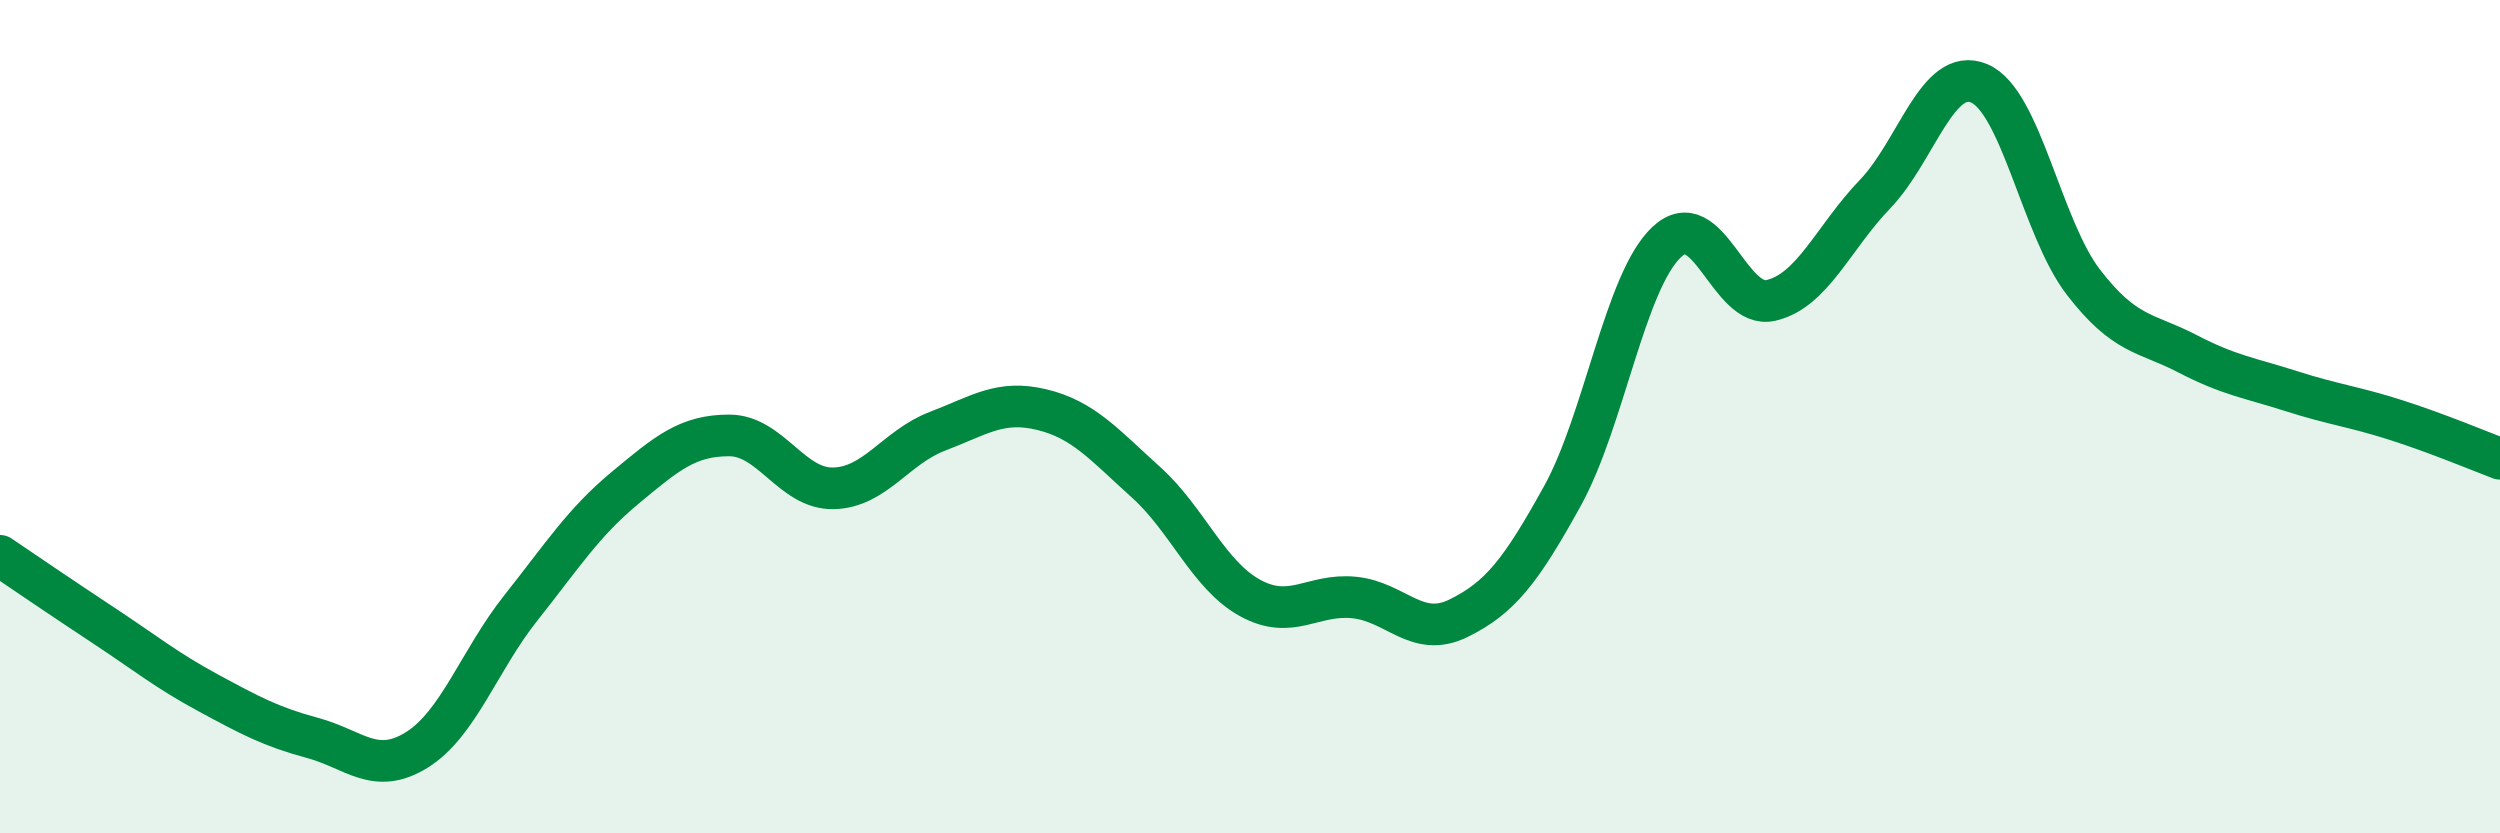 
    <svg width="60" height="20" viewBox="0 0 60 20" xmlns="http://www.w3.org/2000/svg">
      <path
        d="M 0,13.34 C 0.5,13.68 1.5,14.36 2.5,15.02 C 3.5,15.68 4,16.09 5,16.63 C 6,17.17 6.5,17.44 7.5,17.71 C 8.5,17.98 9,18.62 10,18 C 11,17.38 11.5,15.85 12.5,14.59 C 13.5,13.33 14,12.54 15,11.71 C 16,10.88 16.5,10.45 17.5,10.45 C 18.5,10.45 19,11.74 20,11.72 C 21,11.7 21.5,10.73 22.5,10.35 C 23.5,9.97 24,9.59 25,9.83 C 26,10.07 26.5,10.67 27.5,11.57 C 28.5,12.47 29,13.8 30,14.35 C 31,14.9 31.5,14.24 32.5,14.34 C 33.5,14.44 34,15.33 35,14.84 C 36,14.35 36.5,13.71 37.5,11.9 C 38.5,10.09 39,6.75 40,5.81 C 41,4.87 41.5,7.44 42.5,7.21 C 43.5,6.98 44,5.7 45,4.66 C 46,3.62 46.5,1.58 47.5,2 C 48.5,2.42 49,5.47 50,6.77 C 51,8.07 51.5,7.97 52.5,8.49 C 53.5,9.01 54,9.07 55,9.39 C 56,9.71 56.5,9.76 57.5,10.08 C 58.5,10.4 59.5,10.82 60,11.01L60 20L0 20Z"
        fill="#008740"
        opacity="0.1"
        stroke-linecap="round"
        stroke-linejoin="round"
      />
      <path
        d="M 0,13.34 C 0.5,13.68 1.5,14.36 2.5,15.02 C 3.5,15.68 4,16.09 5,16.63 C 6,17.17 6.5,17.44 7.5,17.71 C 8.5,17.98 9,18.62 10,18 C 11,17.38 11.5,15.85 12.5,14.59 C 13.5,13.33 14,12.54 15,11.71 C 16,10.88 16.5,10.45 17.5,10.45 C 18.5,10.45 19,11.74 20,11.72 C 21,11.7 21.5,10.73 22.5,10.35 C 23.5,9.97 24,9.59 25,9.83 C 26,10.07 26.5,10.67 27.5,11.57 C 28.5,12.47 29,13.8 30,14.35 C 31,14.9 31.5,14.24 32.5,14.34 C 33.5,14.44 34,15.33 35,14.84 C 36,14.35 36.5,13.71 37.5,11.9 C 38.5,10.09 39,6.75 40,5.81 C 41,4.87 41.5,7.44 42.5,7.21 C 43.5,6.98 44,5.7 45,4.66 C 46,3.62 46.5,1.58 47.5,2 C 48.5,2.42 49,5.47 50,6.77 C 51,8.07 51.5,7.97 52.5,8.49 C 53.5,9.01 54,9.07 55,9.39 C 56,9.71 56.5,9.76 57.5,10.08 C 58.5,10.4 59.5,10.82 60,11.01"
        stroke="#008740"
        stroke-width="1"
        fill="none"
        stroke-linecap="round"
        stroke-linejoin="round"
      />
    </svg>
  